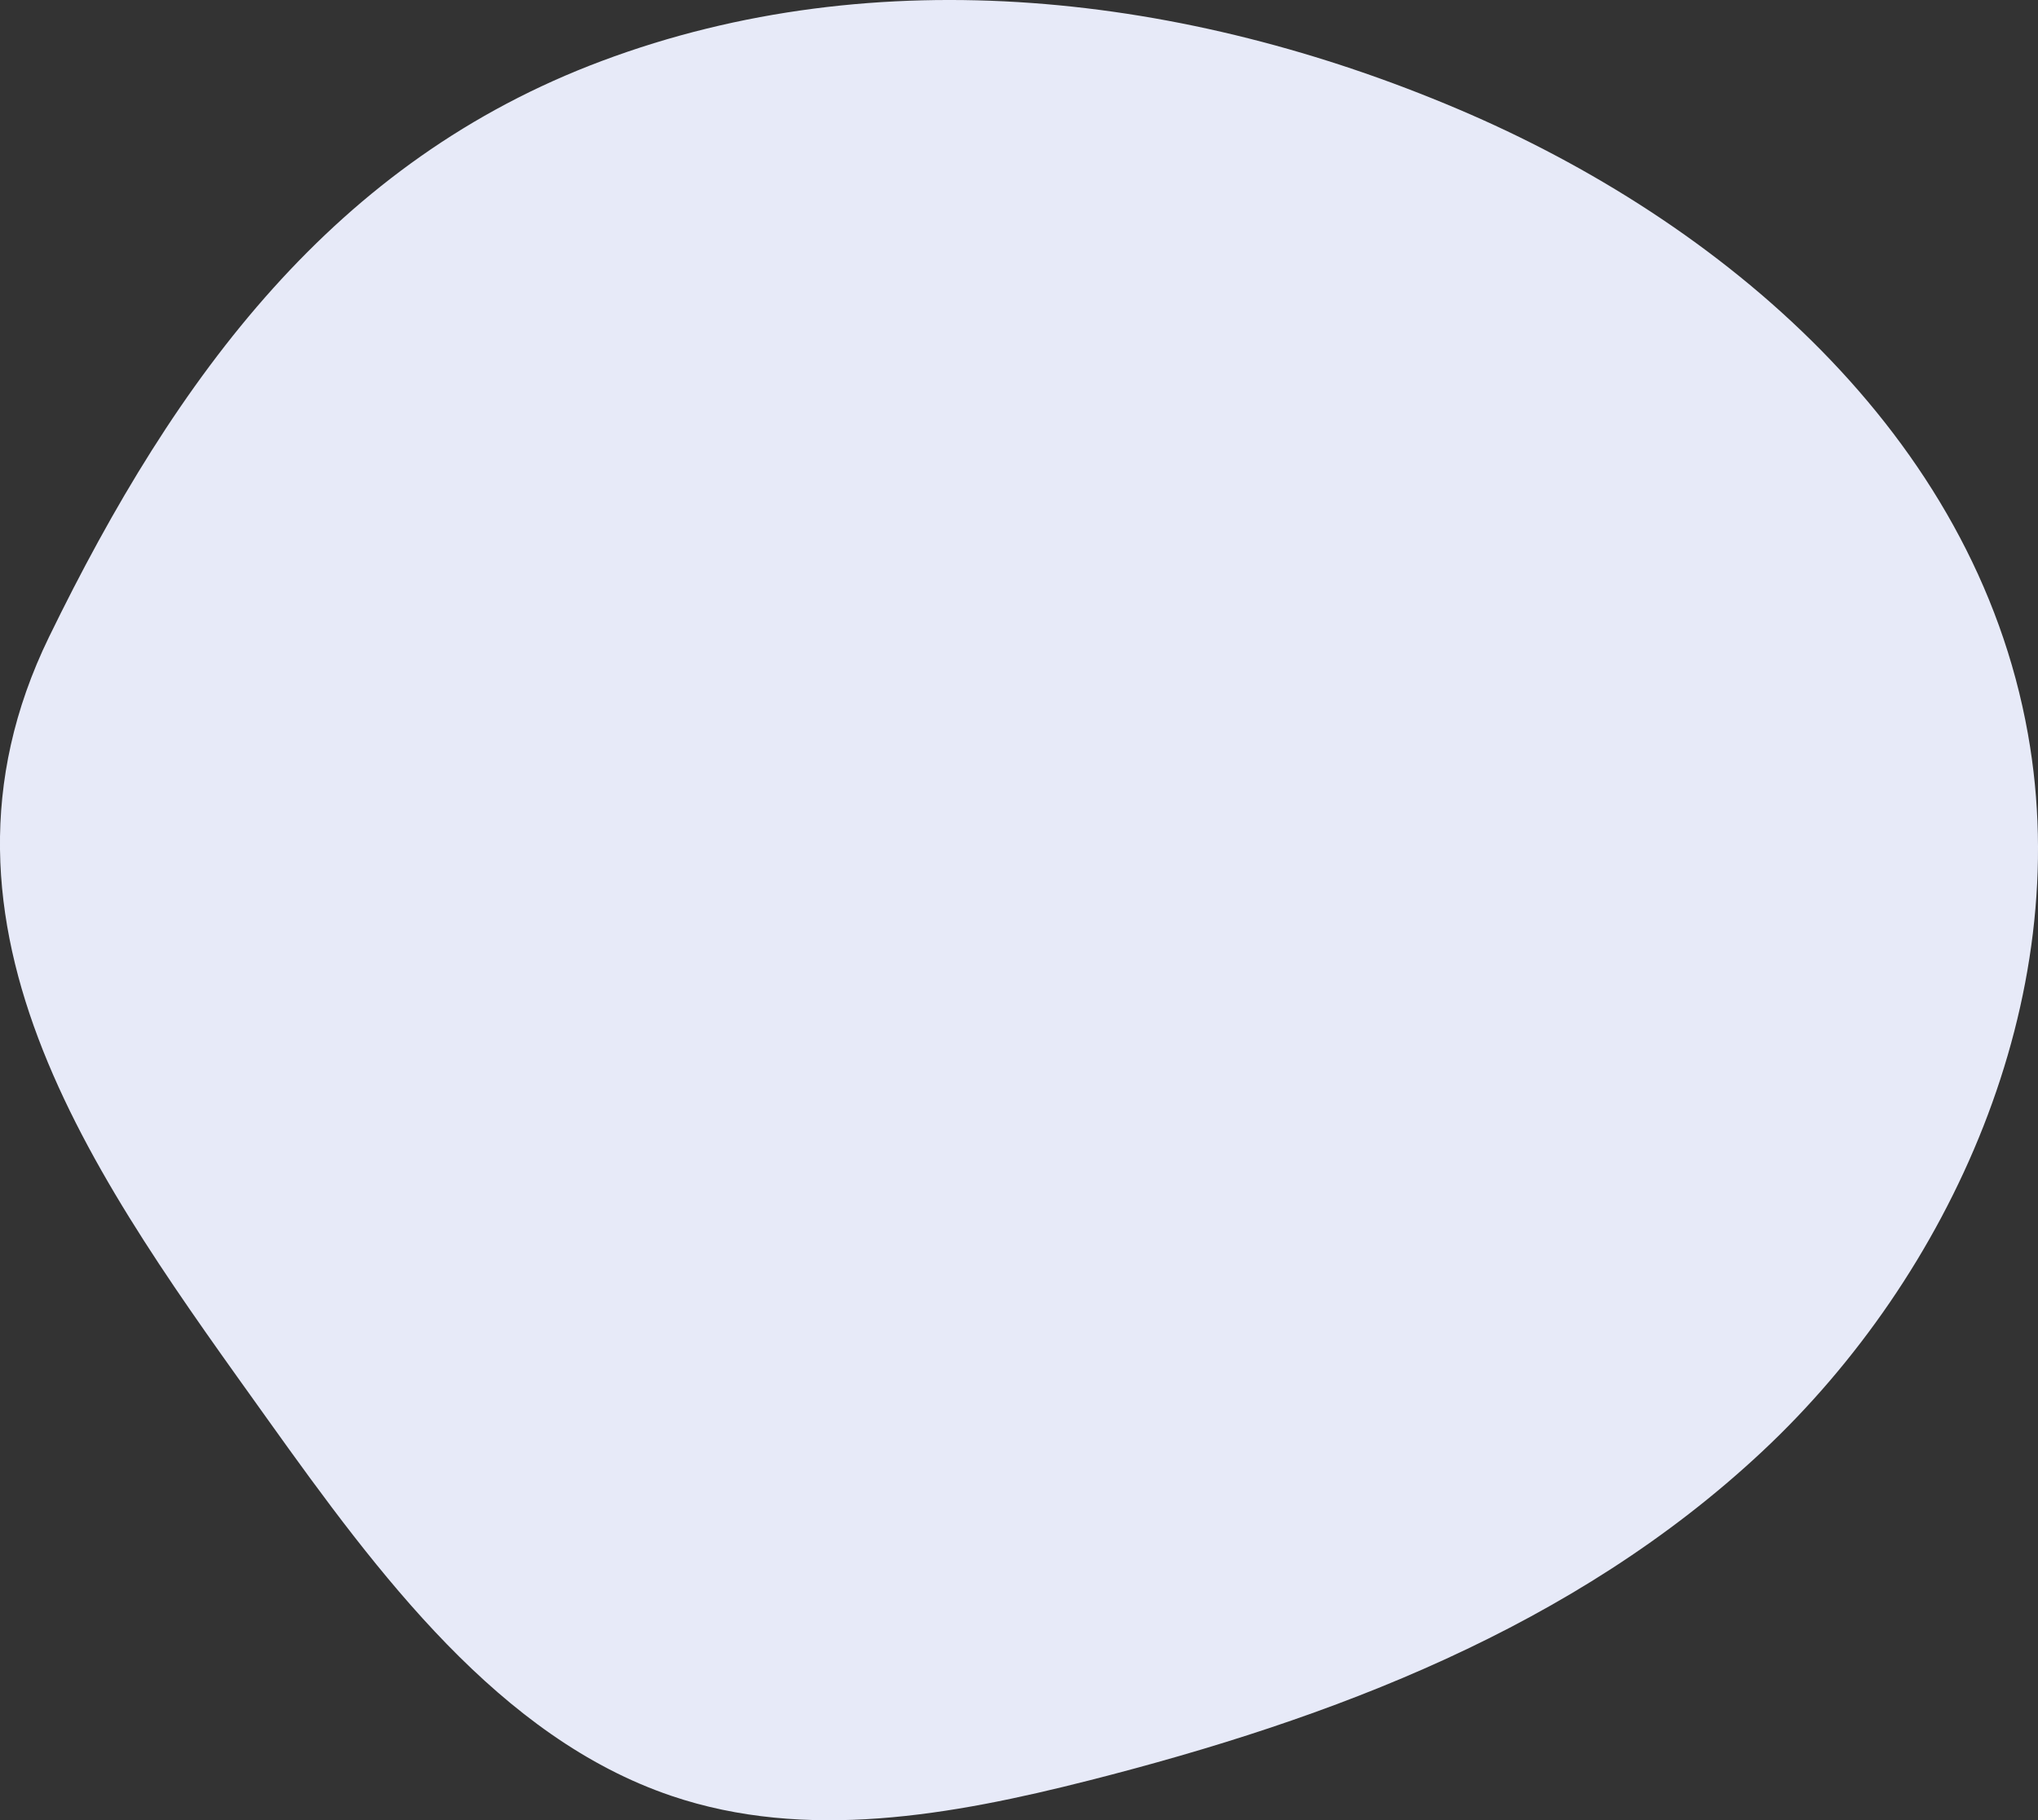 <?xml version="1.0" encoding="UTF-8"?>
<svg id="_レイヤー_2" data-name="レイヤー_2" xmlns="http://www.w3.org/2000/svg" viewBox="0 0 148.4 132.56">
  <rect x="0" y="0" width="148.4" height="132.56" fill="#333333" stroke="none"/>
  <defs>
    <style>
      .cls-1 {
        fill: #e7eaf8;
      }
    </style>
  </defs>
  <g id="_レイヤー_3" data-name="レイヤー_3">
    <path class="cls-1" d="M43.82,4.44C63.91-3.09,86.38-.46,106.18,7.95c19.11,8.11,37.6,23.61,41.49,45.52,3.44,19.32-5.64,39.42-19.36,52.25-13.71,12.83-31.39,19.47-49.01,23.95-10,2.54-20.62,4.45-30.42,1.12-12.49-4.24-21.3-16.09-29.33-27.33C7.4,86.45-6.76,67.61,3.57,46.39,12.86,27.31,24.4,11.71,43.82,4.44Z"/>
  </g>
</svg>